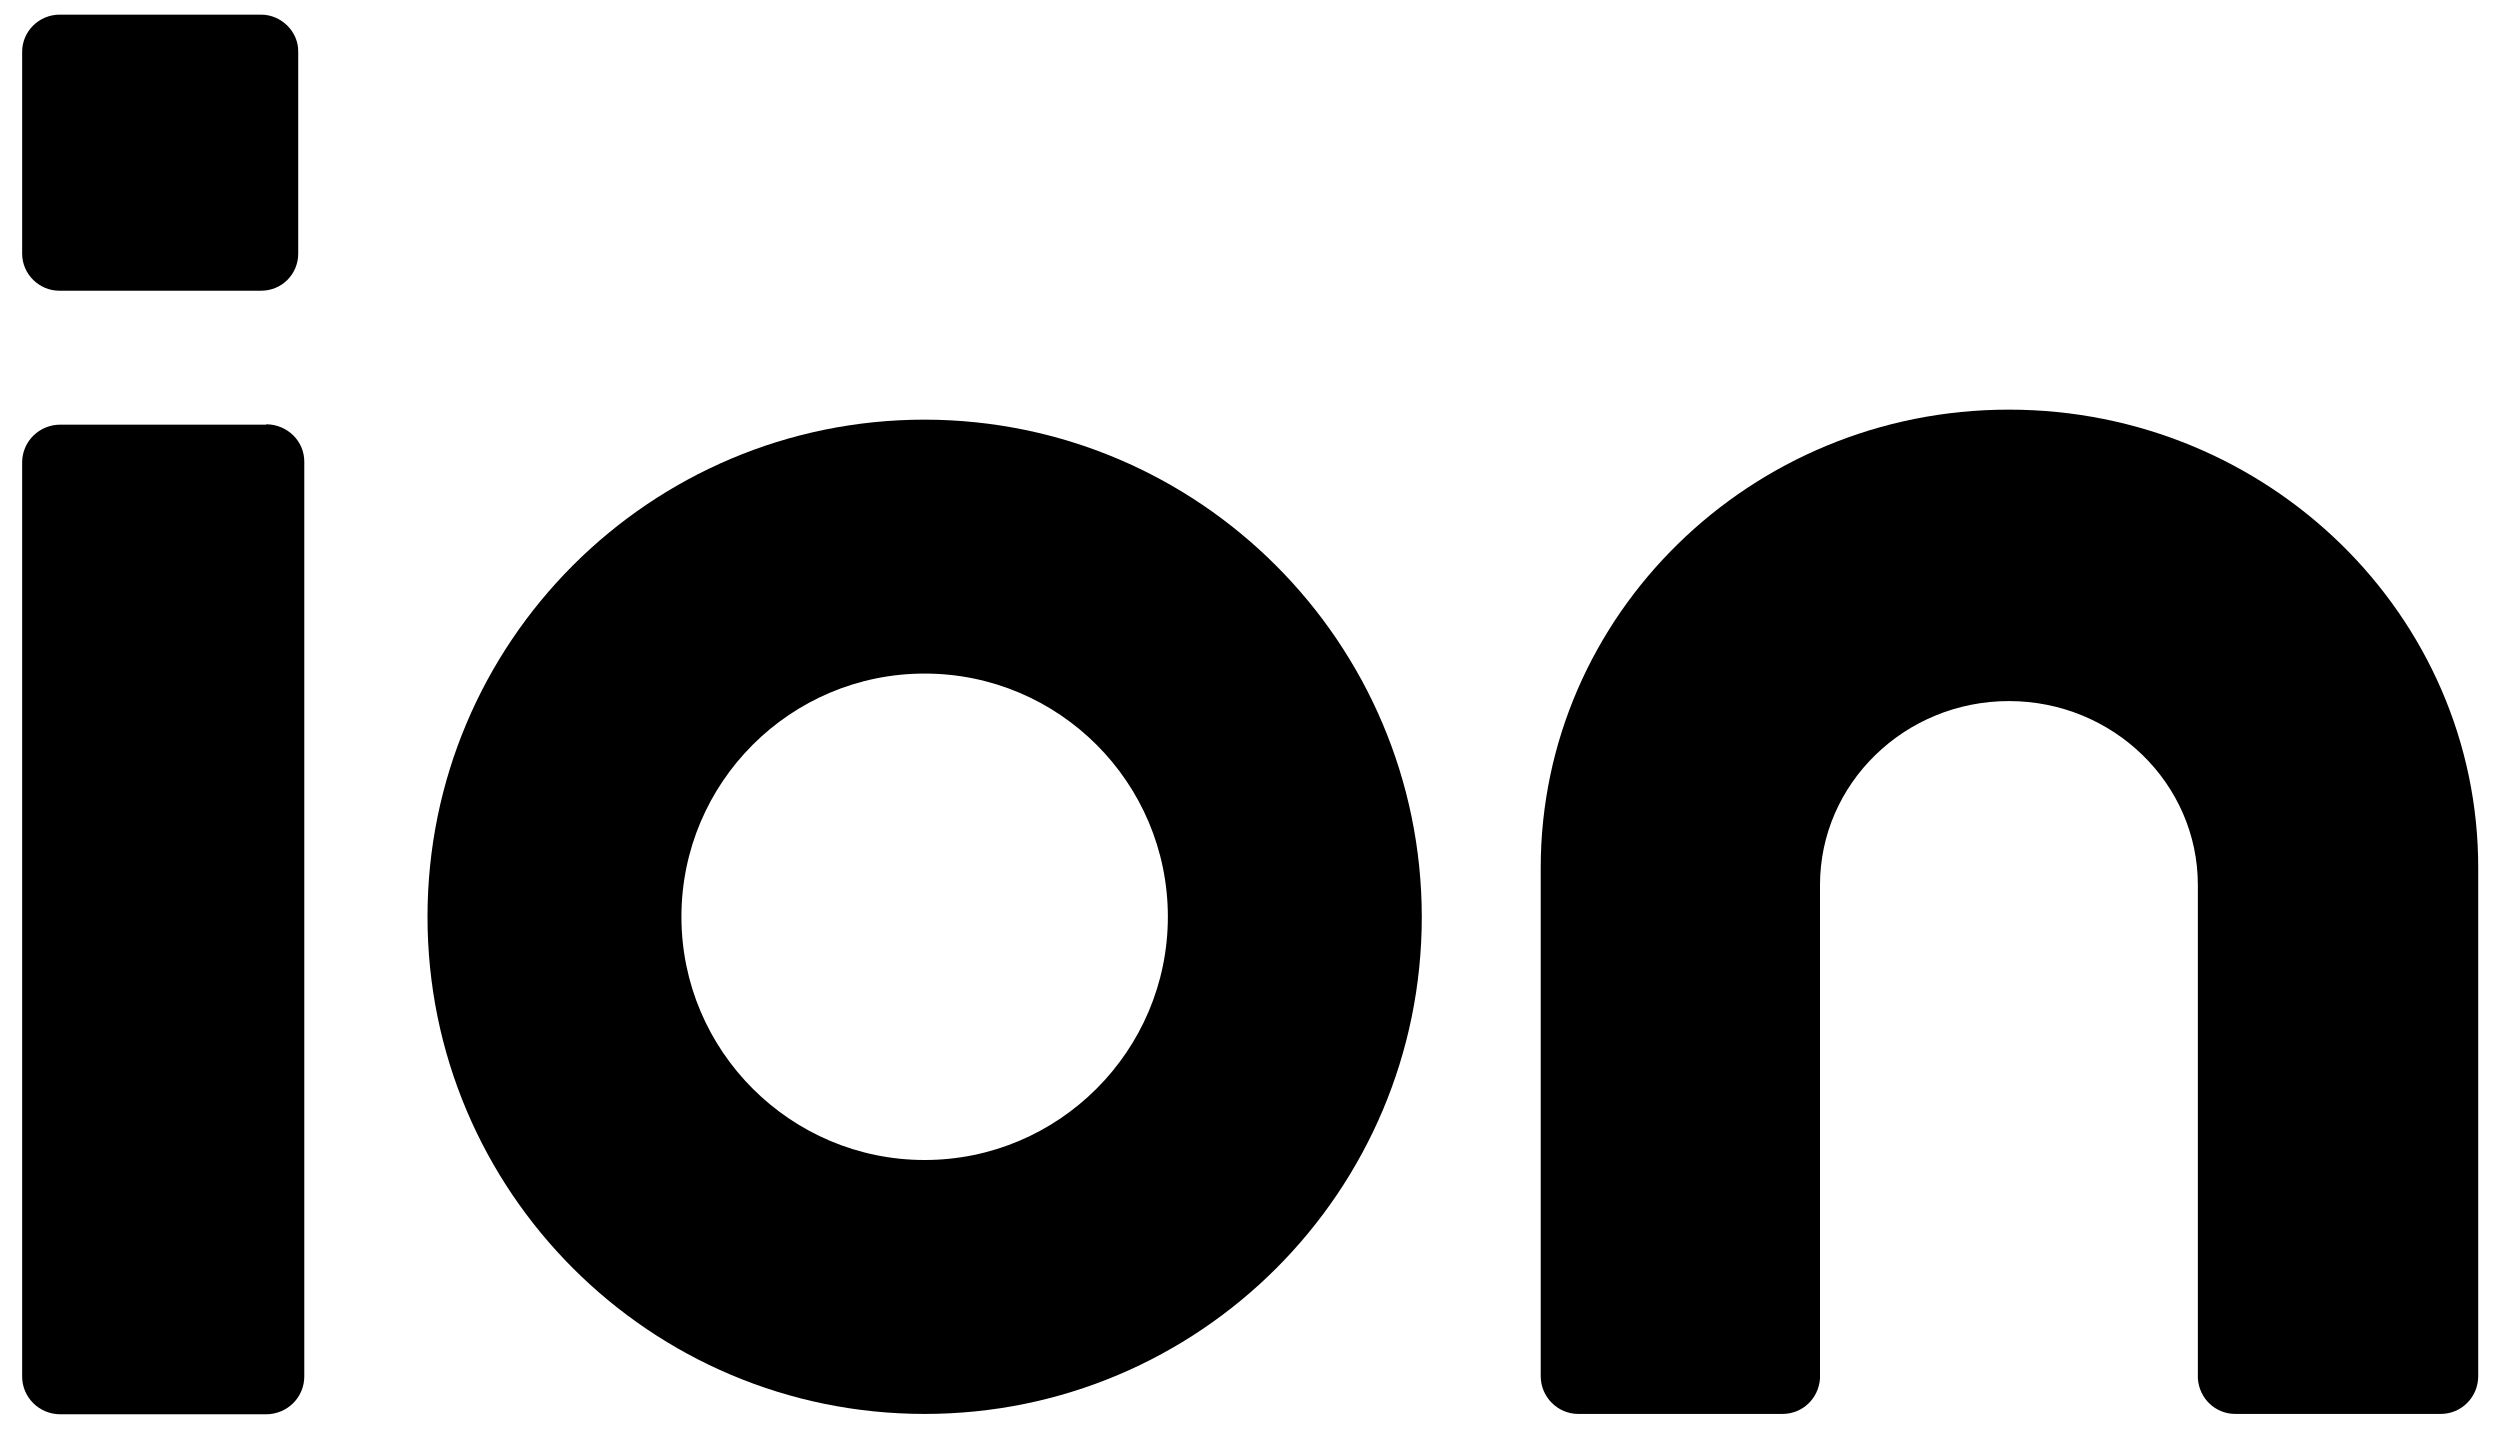 <?xml version="1.0" encoding="UTF-8"?>
<svg id="Layer_1" data-name="Layer 1" xmlns="http://www.w3.org/2000/svg" viewBox="0 0 70 40">
  <defs>
    <style>
      .cls-1 {
        stroke-width: 0px;
      }
    </style>
  </defs>
  <g id="layer1">
    <path id="path12" class="cls-1" d="m25.89,11.75c-7.69,0-13.92,6.23-13.92,13.92s6.23,13.92,13.92,13.92,13.92-6.23,13.92-13.92h0c-.01-7.68-6.24-13.91-13.92-13.92Zm0,20.73c-3.75,0-6.81-3.05-6.81-6.81s3.05-6.81,6.81-6.81,6.81,3.05,6.81,6.81-3.06,6.81-6.81,6.81h0Z"/>
    <path id="path14" class="cls-1" d="m7.45,11.89H1.69c-.59,0-1.07.47-1.07,1.06v25.59c0,.59.48,1.06,1.07,1.06h5.76c.59,0,1.07-.47,1.07-1.06V12.94c.01-.59-.48-1.06-1.07-1.06Z"/>
    <path id="path36" class="cls-1" d="m7.32.41H1.67C1.09.41.62.88.62,1.45v5.65c0,.58.48,1.04,1.04,1.04h5.65c.58,0,1.04-.46,1.04-1.04V1.45c.01-.56-.47-1.04-1.04-1.04Z"/>
    <path id="path38" class="cls-1" d="m56.24,11.47c-7.22,0-13.1,5.75-13.1,12.83v14.23c0,.59.48,1.06,1.05,1.06h5.72c.56,0,1.01-.43,1.05-.99v-13.82c0-2.84,2.37-5.15,5.29-5.15s5.29,2.31,5.29,5.15v13.82c.04.56.49.99,1.05.99h5.75c.58,0,1.05-.47,1.05-1.06v-14.22c.01-7.08-5.88-12.84-13.14-12.84Z"/>
  </g>
</svg>